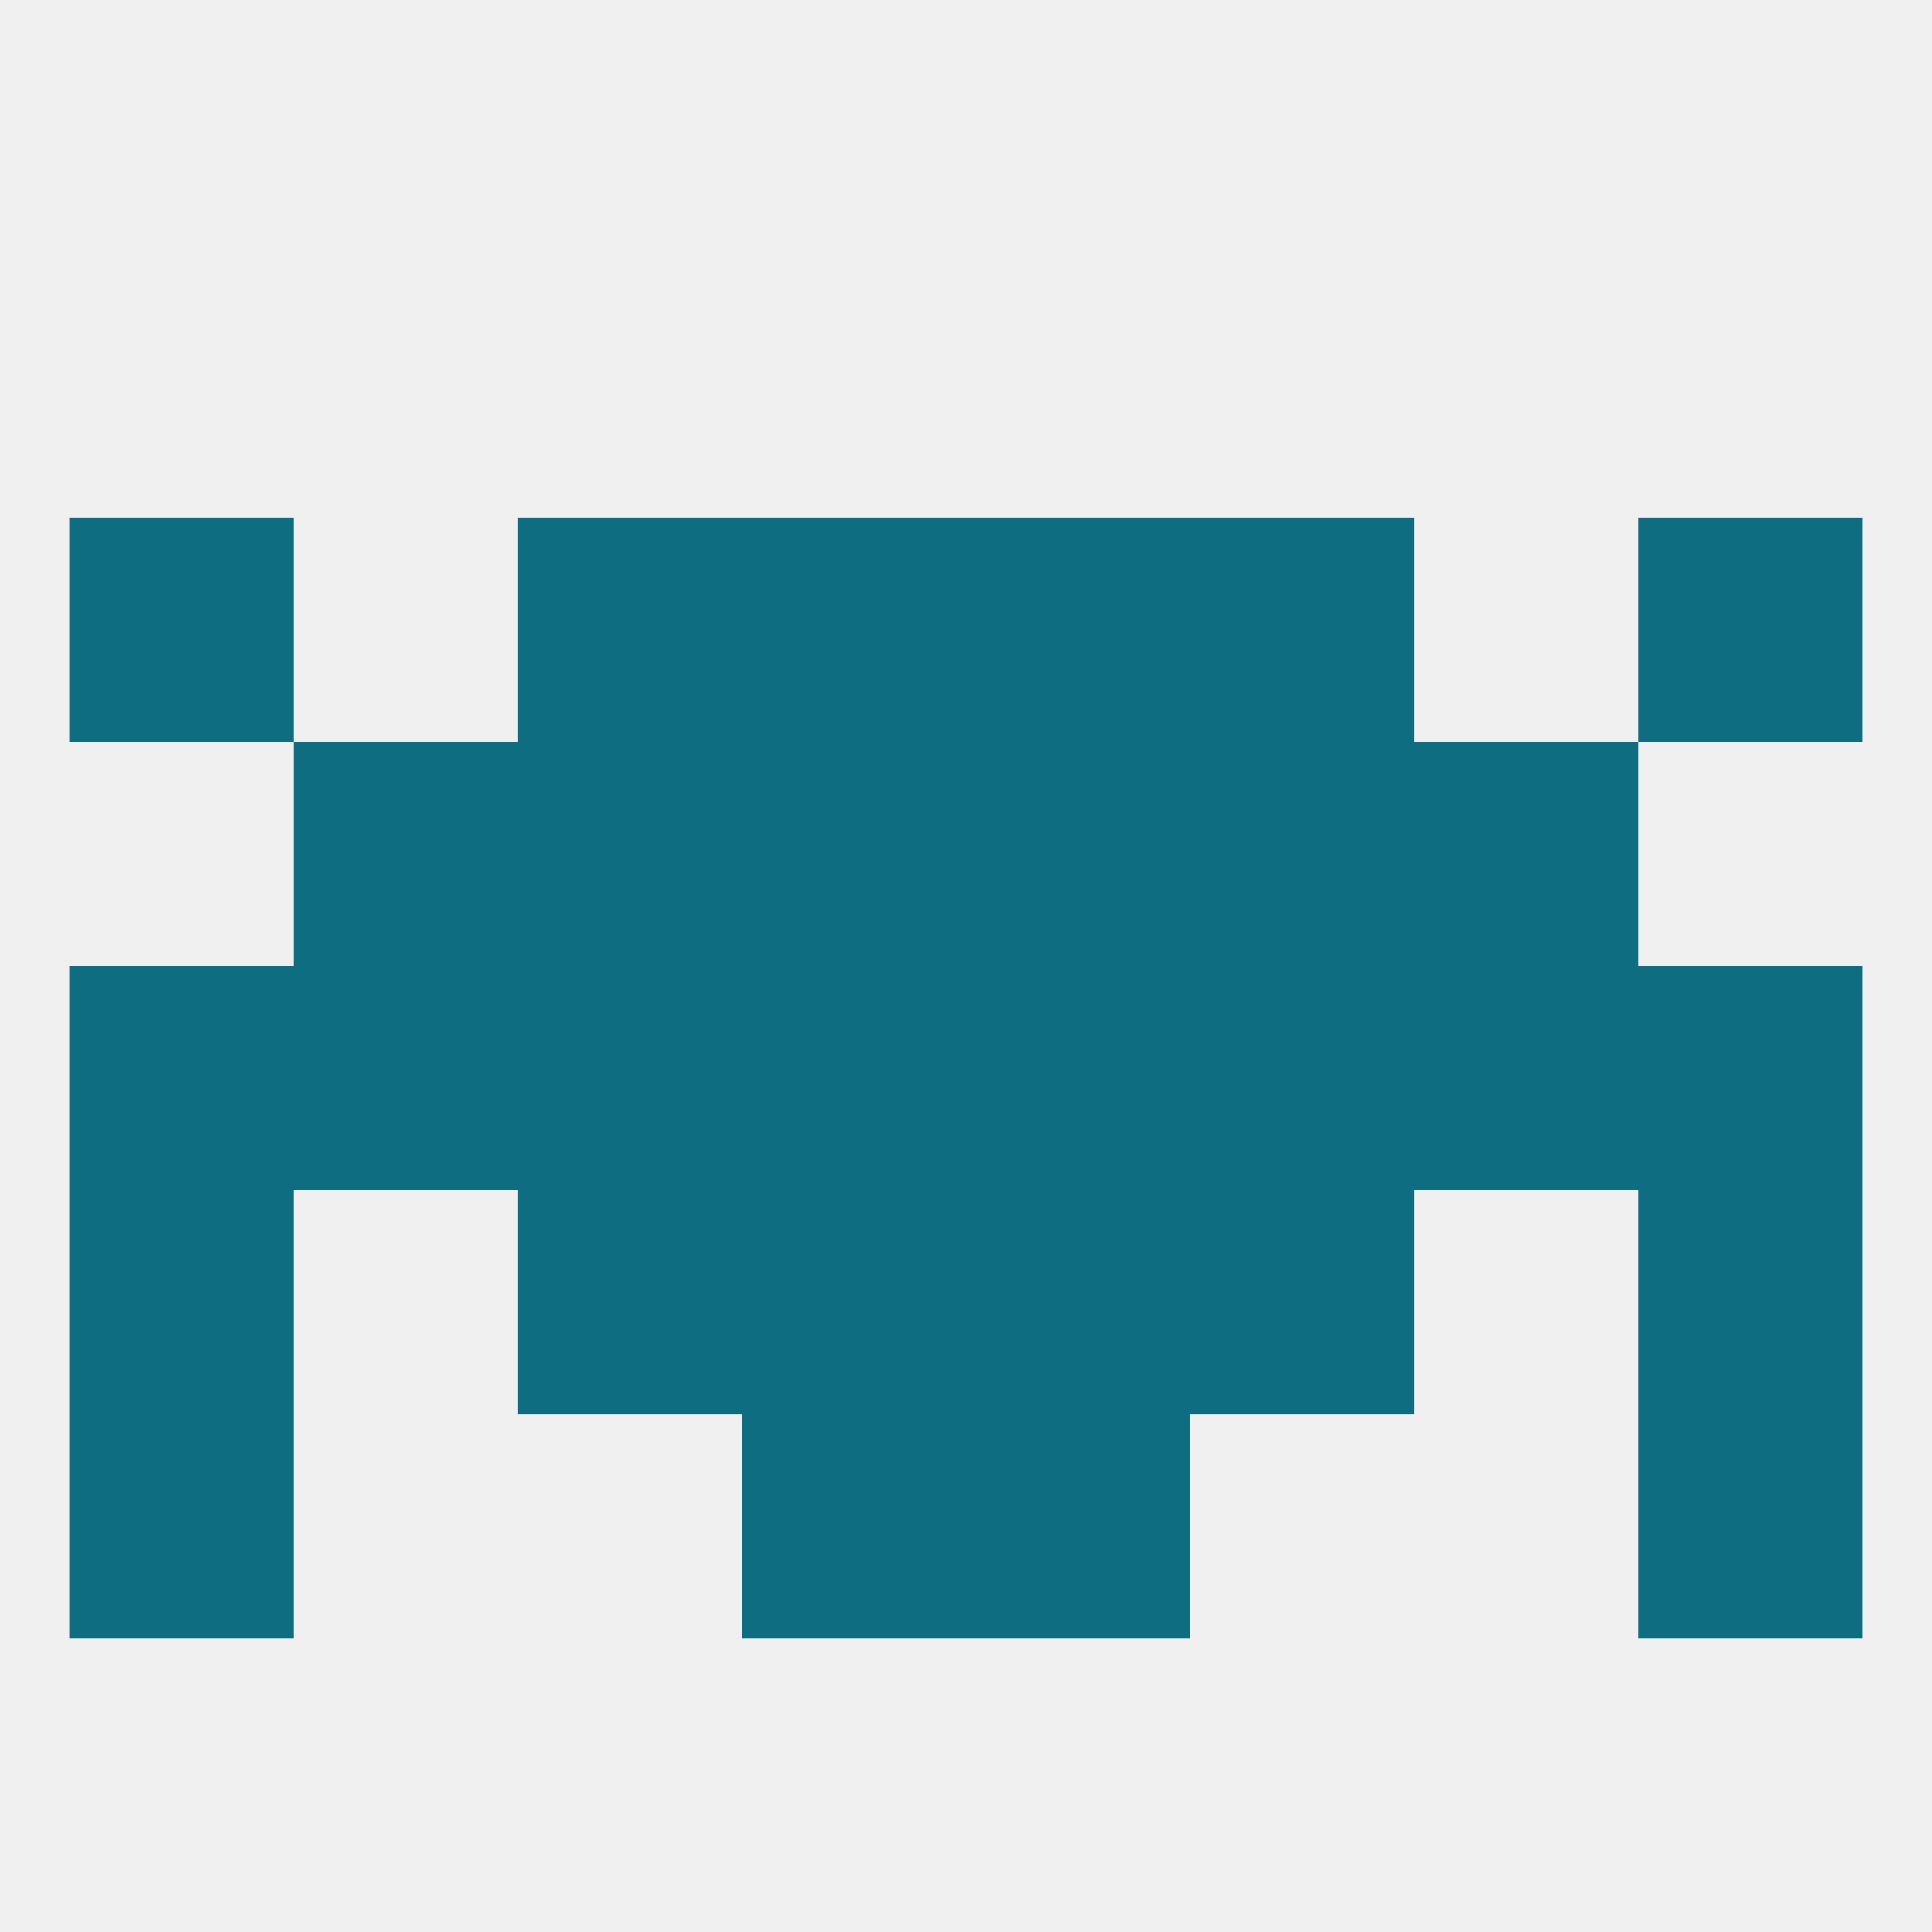 
<!--   <?xml version="1.0"?> -->
<svg version="1.1" baseprofile="full" xmlns="http://www.w3.org/2000/svg" xmlns:xlink="http://www.w3.org/1999/xlink" xmlns:ev="http://www.w3.org/2001/xml-events" width="250" height="250" viewBox="0 0 250 250" >
	<rect width="100%" height="100%" fill="rgba(240,240,240,255)"/>

	<rect x="67" y="67" width="29" height="29" fill="rgba(14,109,128,255)"/>
	<rect x="154" y="67" width="29" height="29" fill="rgba(14,109,128,255)"/>
	<rect x="96" y="67" width="29" height="29" fill="rgba(14,109,128,255)"/>
	<rect x="125" y="67" width="29" height="29" fill="rgba(14,109,128,255)"/>
	<rect x="9" y="67" width="29" height="29" fill="rgba(14,109,128,255)"/>
	<rect x="212" y="67" width="29" height="29" fill="rgba(14,109,128,255)"/>
	<rect x="9" y="125" width="29" height="29" fill="rgba(14,109,128,255)"/>
	<rect x="212" y="125" width="29" height="29" fill="rgba(14,109,128,255)"/>
	<rect x="96" y="125" width="29" height="29" fill="rgba(14,109,128,255)"/>
	<rect x="67" y="125" width="29" height="29" fill="rgba(14,109,128,255)"/>
	<rect x="183" y="125" width="29" height="29" fill="rgba(14,109,128,255)"/>
	<rect x="125" y="125" width="29" height="29" fill="rgba(14,109,128,255)"/>
	<rect x="154" y="125" width="29" height="29" fill="rgba(14,109,128,255)"/>
	<rect x="38" y="125" width="29" height="29" fill="rgba(14,109,128,255)"/>
	<rect x="9" y="183" width="29" height="29" fill="rgba(14,109,128,255)"/>
	<rect x="212" y="183" width="29" height="29" fill="rgba(14,109,128,255)"/>
	<rect x="96" y="183" width="29" height="29" fill="rgba(14,109,128,255)"/>
	<rect x="125" y="183" width="29" height="29" fill="rgba(14,109,128,255)"/>
	<rect x="96" y="154" width="29" height="29" fill="rgba(14,109,128,255)"/>
	<rect x="125" y="154" width="29" height="29" fill="rgba(14,109,128,255)"/>
	<rect x="9" y="154" width="29" height="29" fill="rgba(14,109,128,255)"/>
	<rect x="212" y="154" width="29" height="29" fill="rgba(14,109,128,255)"/>
	<rect x="67" y="154" width="29" height="29" fill="rgba(14,109,128,255)"/>
	<rect x="154" y="154" width="29" height="29" fill="rgba(14,109,128,255)"/>
	<rect x="67" y="96" width="29" height="29" fill="rgba(14,109,128,255)"/>
	<rect x="154" y="96" width="29" height="29" fill="rgba(14,109,128,255)"/>
	<rect x="38" y="96" width="29" height="29" fill="rgba(14,109,128,255)"/>
	<rect x="183" y="96" width="29" height="29" fill="rgba(14,109,128,255)"/>
	<rect x="96" y="96" width="29" height="29" fill="rgba(14,109,128,255)"/>
	<rect x="125" y="96" width="29" height="29" fill="rgba(14,109,128,255)"/>
</svg>